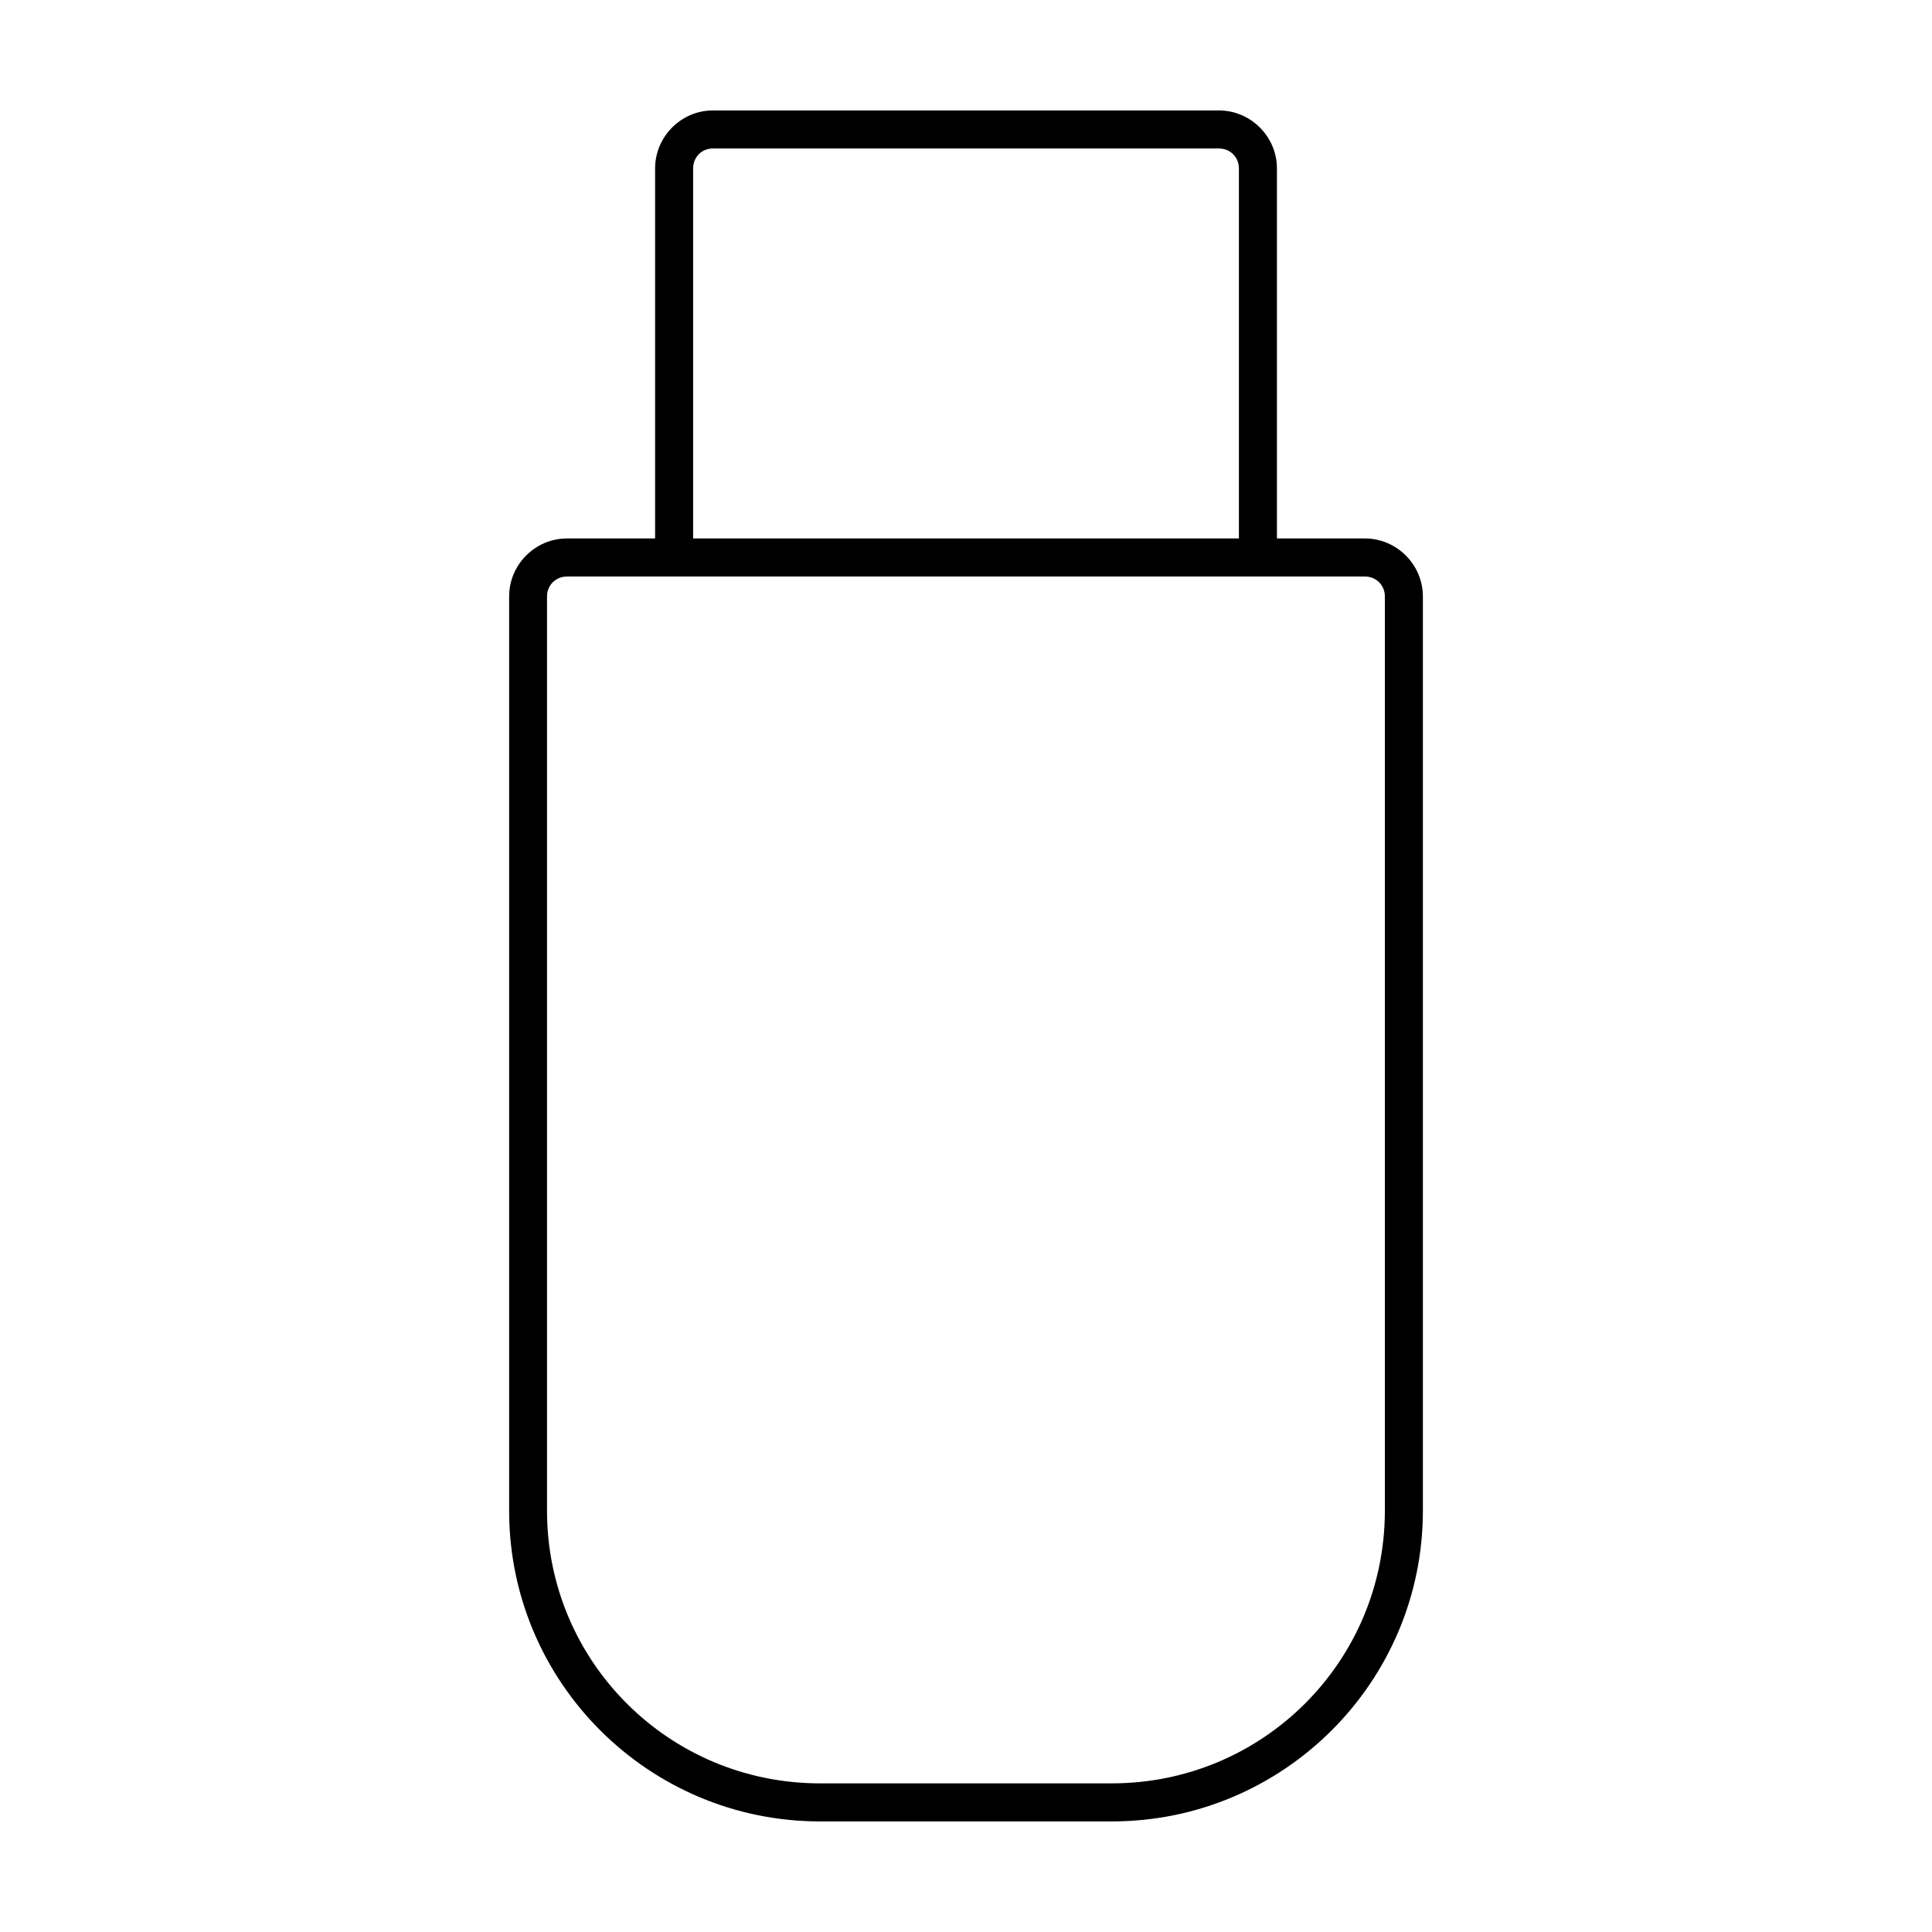 <?xml version="1.0" encoding="UTF-8"?>
<!-- Uploaded to: SVG Find, www.svgrepo.com, Generator: SVG Find Mixer Tools -->
<svg fill="#000000" width="800px" height="800px" version="1.1" viewBox="144 144 512 512" xmlns="http://www.w3.org/2000/svg">
 <path d="m332.93 173.27c-8.418 0-15.32 6.941-15.32 15.359v98.066h-23.352c-8.418 0-15.332 6.941-15.332 15.359v242.3c0 45.434 36.93 82.34 82.379 82.34h77.352c45.449 0 82.422-36.91 82.422-82.34v-242.3c0-8.418-6.941-15.359-15.359-15.359h-23.32v-98.066c0-8.418-6.941-15.359-15.359-15.359zm0 10.078h134.11c2.977 0 5.285 2.312 5.285 5.285v98.062h-144.64v-98.066c0-2.969 2.269-5.285 5.246-5.285zm-38.672 113.43h211.46c2.977 0 5.285 2.305 5.285 5.273v242.3c0 39.984-32.336 72.254-72.344 72.254l-77.355 0.004c-40.008 0-72.336-32.273-72.336-72.254v-242.3c0-2.969 2.309-5.273 5.285-5.273z"/>
</svg>